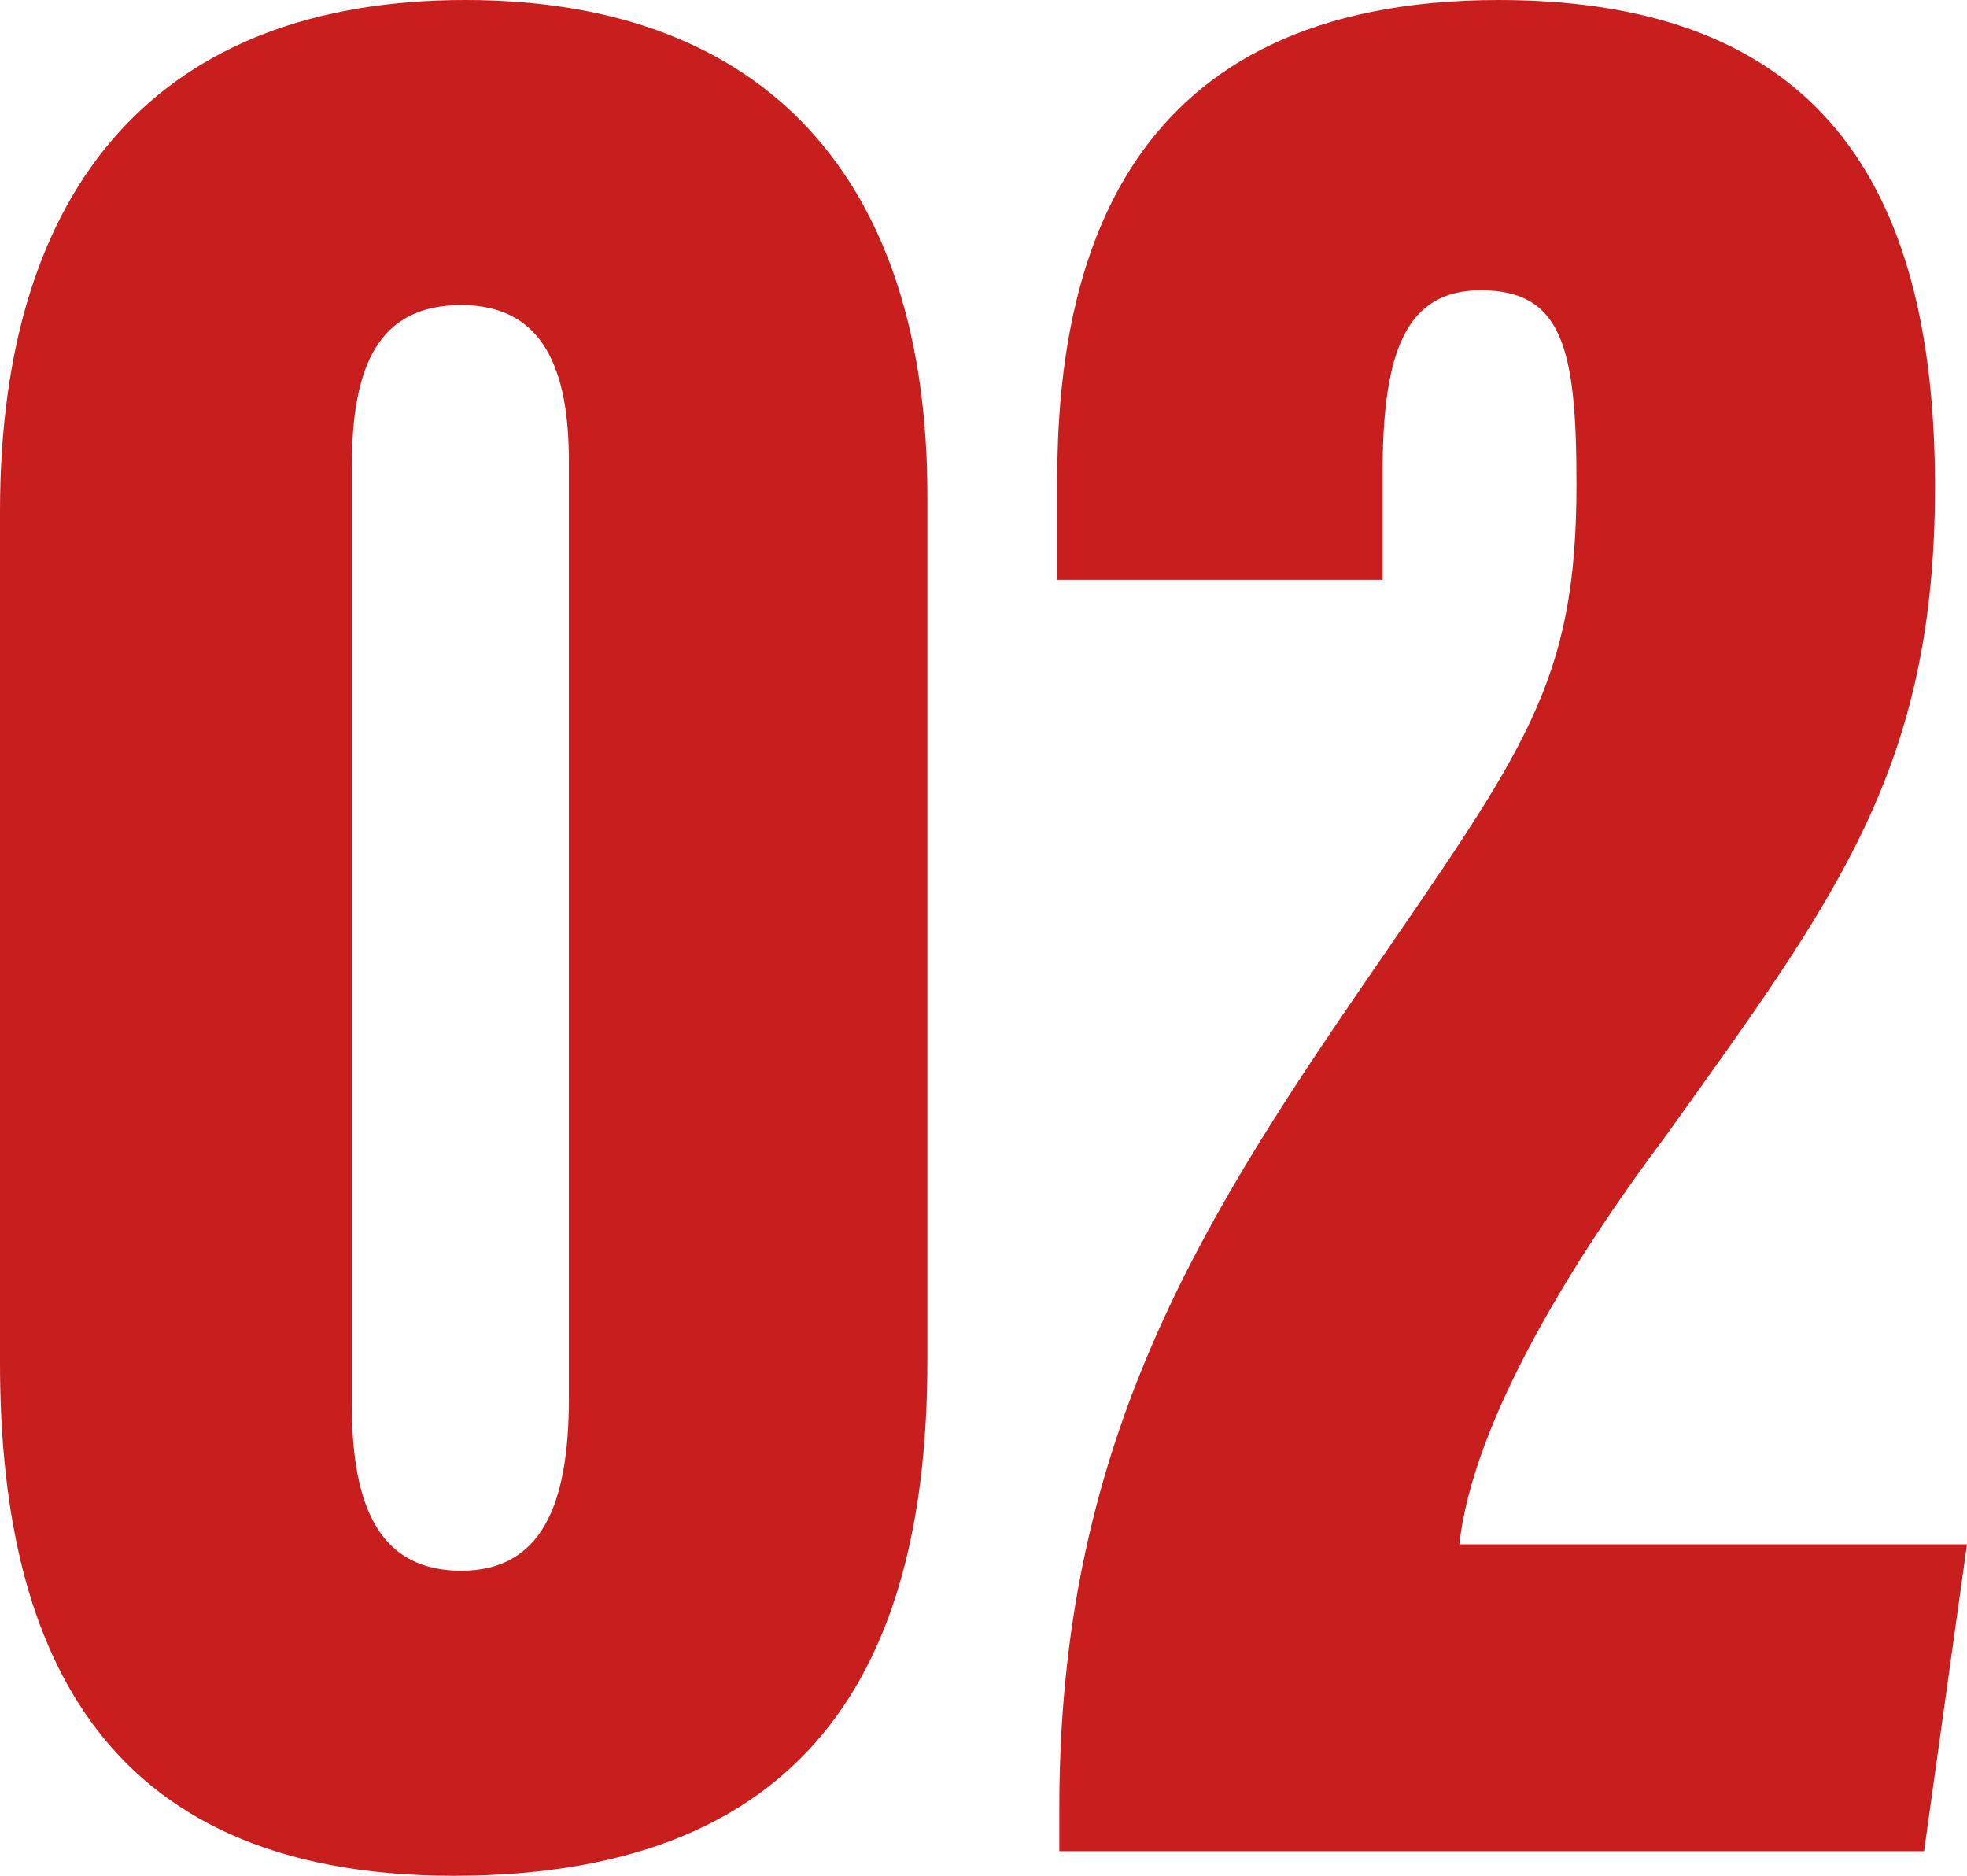<svg xmlns="http://www.w3.org/2000/svg" viewBox="0 0 55.91 53.31"><defs><style>.cls-1{fill:#c81e1e;}</style></defs><g id="レイヤー_2" data-name="レイヤー 2"><g id="design"><g id="flow"><path class="cls-1" d="M26.36,14.08v24.6c0,8.08-2.9,14.63-13.47,14.63C2.63,53.31,0,46.53,0,38.73V14.53C0,5.17,4.61,0,13.23,0S26.36,5.2,26.36,14.08ZM10,13.27V39.91c0,3,.84,4.73,3.11,4.73s3.06-1.85,3.06-4.89V13.11c0-2.59-.71-4.44-3.06-4.44S10,10.39,10,13.27Z"/><path class="cls-1" d="M30.11,52.61V51.38c0-10.13,3.8-16.36,8.7-23.48,4.54-6.62,6-8.47,6-14.14,0-3.84-.39-5.51-2.72-5.51C40,8.25,39.3,9.93,39.3,13.4v3.08H30.05V13.66C30.05,7.47,31.93,0,42.61,0,52.18,0,55,5.86,55,13.84s-2.77,11.62-7.65,18.44c-2.57,3.42-5.48,8.07-5.87,11.61H55.91l-1.22,8.72Z"/></g></g></g></svg>